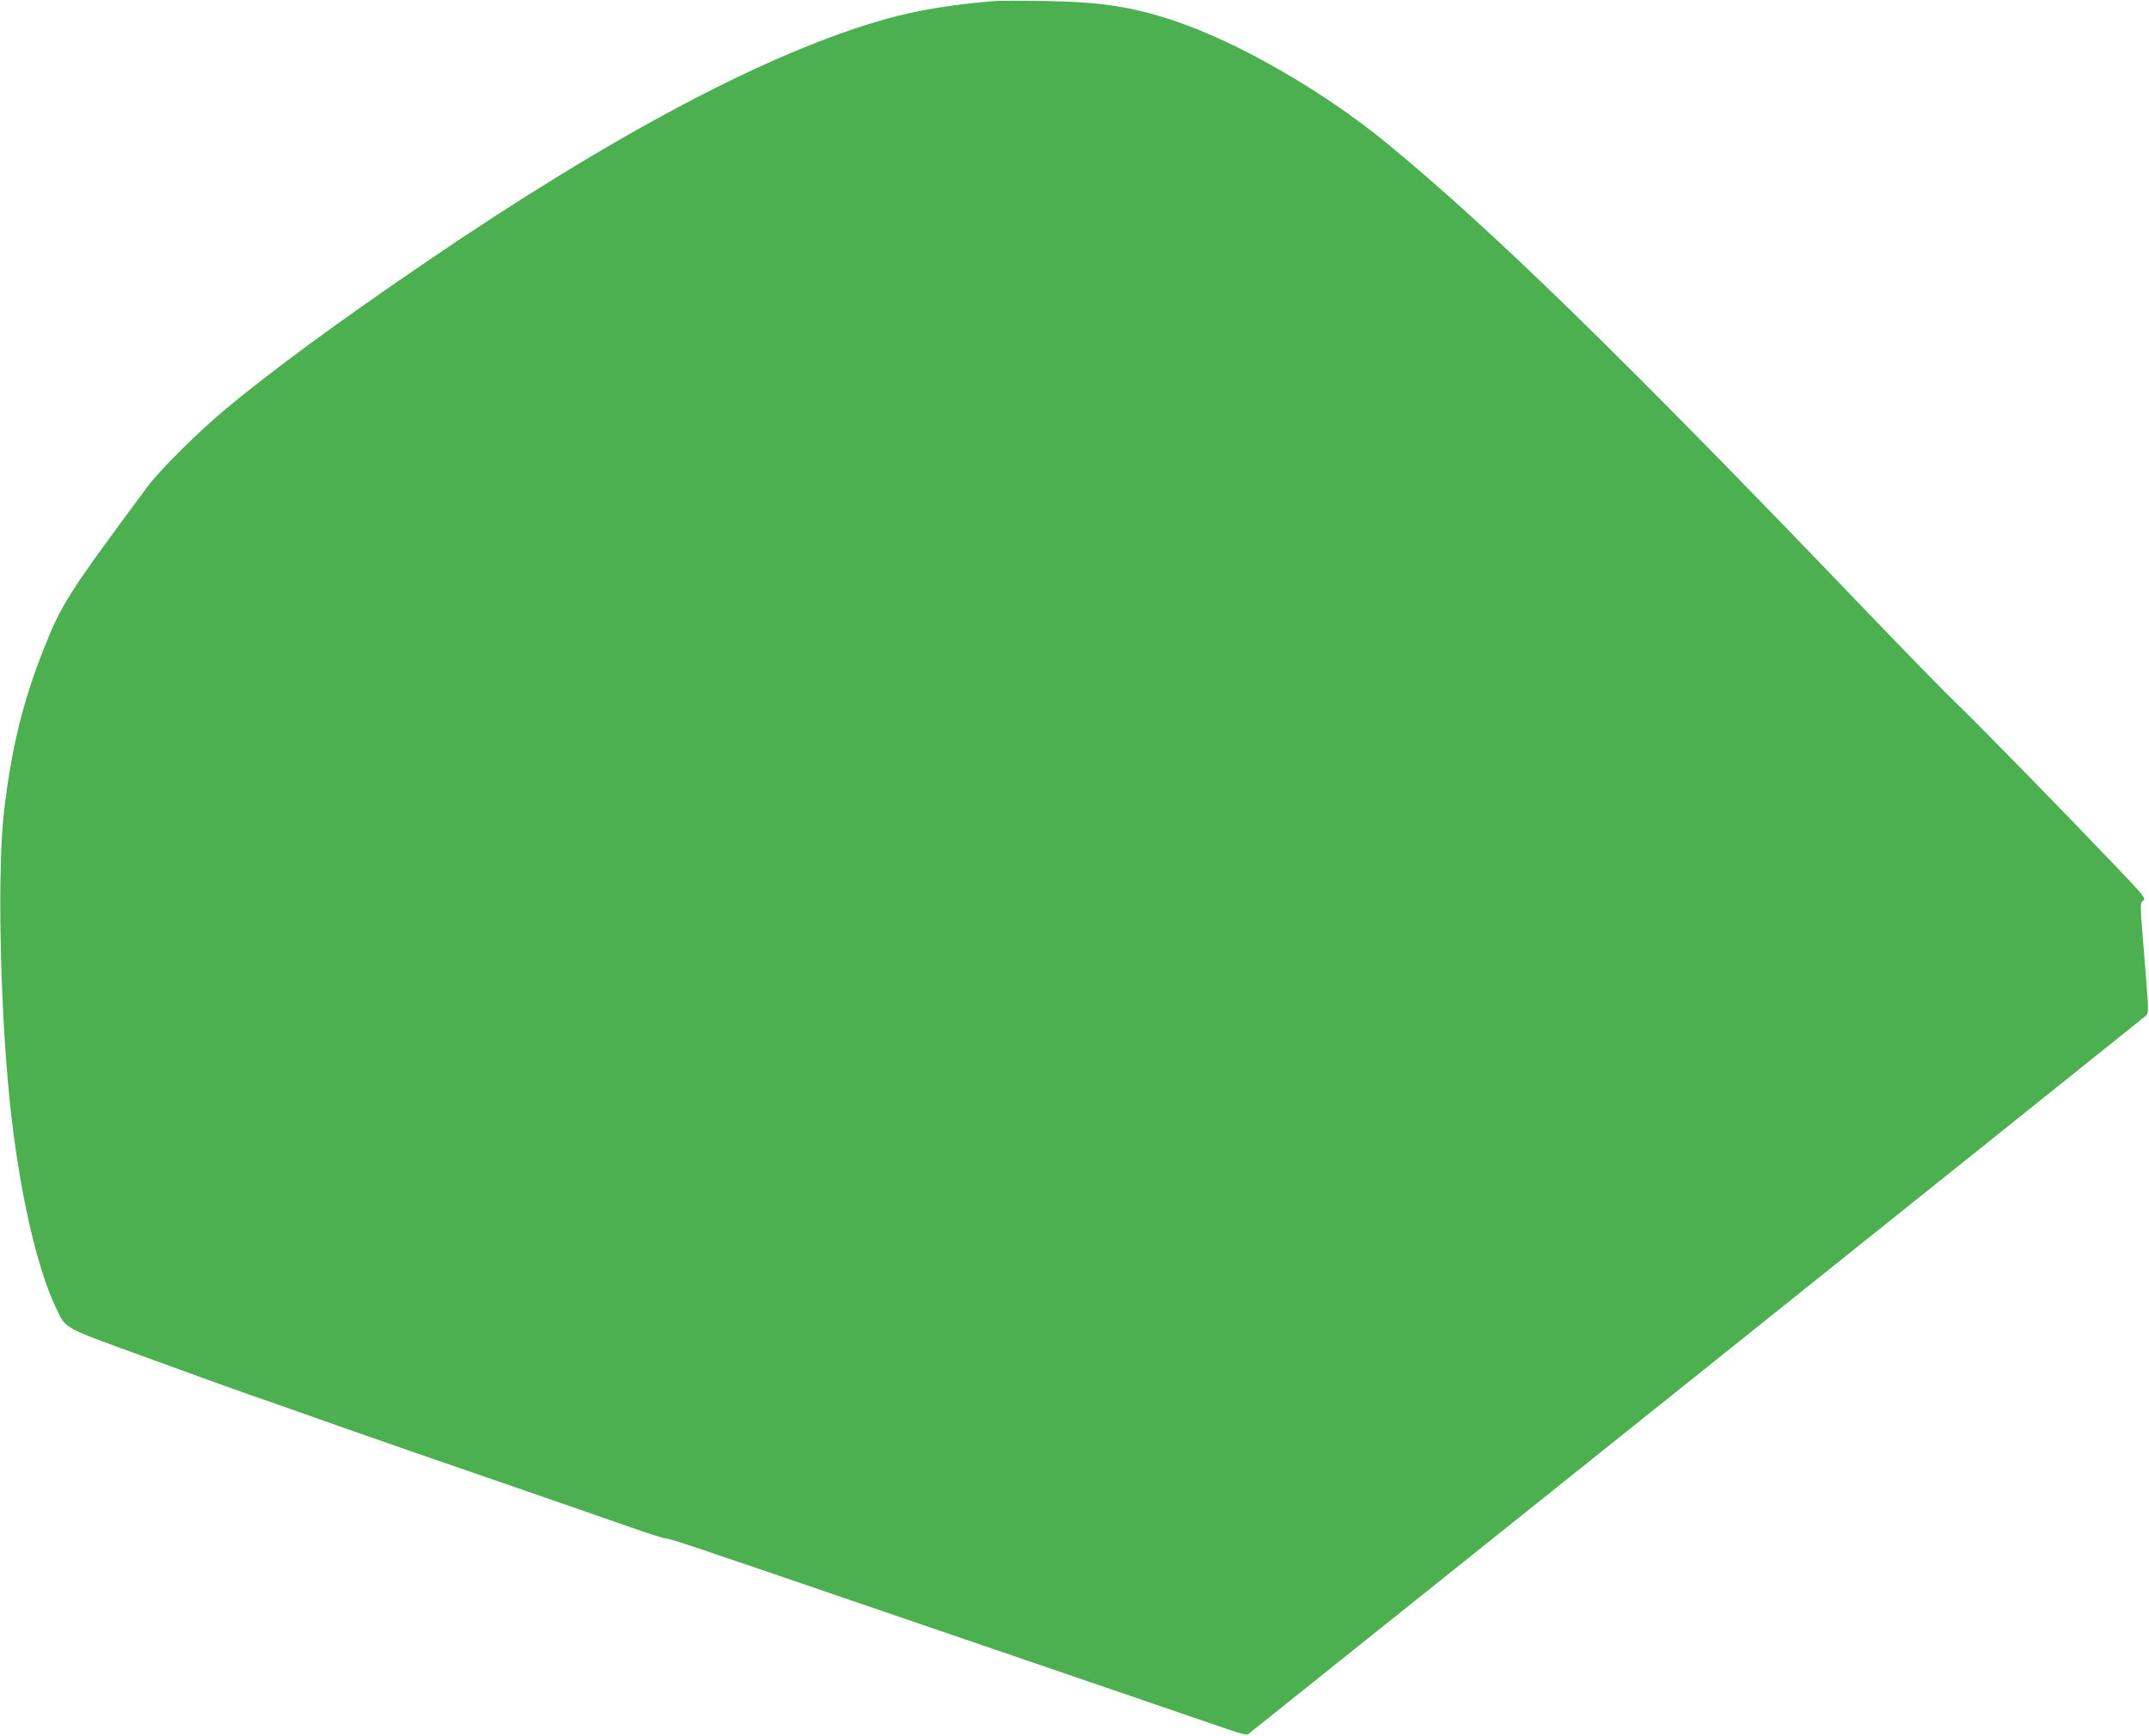 <?xml version="1.0" standalone="no"?>
<!DOCTYPE svg PUBLIC "-//W3C//DTD SVG 20010904//EN"
 "http://www.w3.org/TR/2001/REC-SVG-20010904/DTD/svg10.dtd">
<svg version="1.0" xmlns="http://www.w3.org/2000/svg"
 width="1280pt" height="1034pt" viewBox="0 0 1280 1034"
 preserveAspectRatio="xMidYMid meet">
<g transform="translate(0,1034) scale(0.1,-0.1)"
fill="#4caf50" stroke="none">
<path d="M5930 10334 c-243 -18 -469 -55 -656 -108 -694 -195 -1626 -689
-2754 -1459 -505 -344 -898 -633 -1175 -863 -161 -134 -393 -364 -467 -464
-477 -643 -511 -697 -621 -975 -121 -307 -189 -586 -232 -950 -41 -343 -26
-1144 31 -1715 52 -524 160 -1009 279 -1255 60 -124 31 -108 520 -286 242 -89
523 -190 625 -226 102 -35 352 -123 555 -195 204 -72 636 -222 960 -333 325
-112 668 -231 764 -265 96 -34 188 -63 205 -65 33 -3 126 -34 1306 -438 426
-146 1041 -356 1365 -467 325 -111 634 -217 689 -236 59 -21 103 -31 110 -26
59 46 5335 4269 5348 4281 17 15 16 34 -9 343 -27 324 -27 328 -8 342 18 13 9
25 -160 202 -327 343 -828 855 -946 968 -64 61 -291 293 -505 516 -1485 1550
-2270 2315 -2899 2831 -376 308 -879 597 -1260 725 -256 85 -440 113 -775 118
-129 2 -260 2 -290 0z"/>
</g>
</svg>
